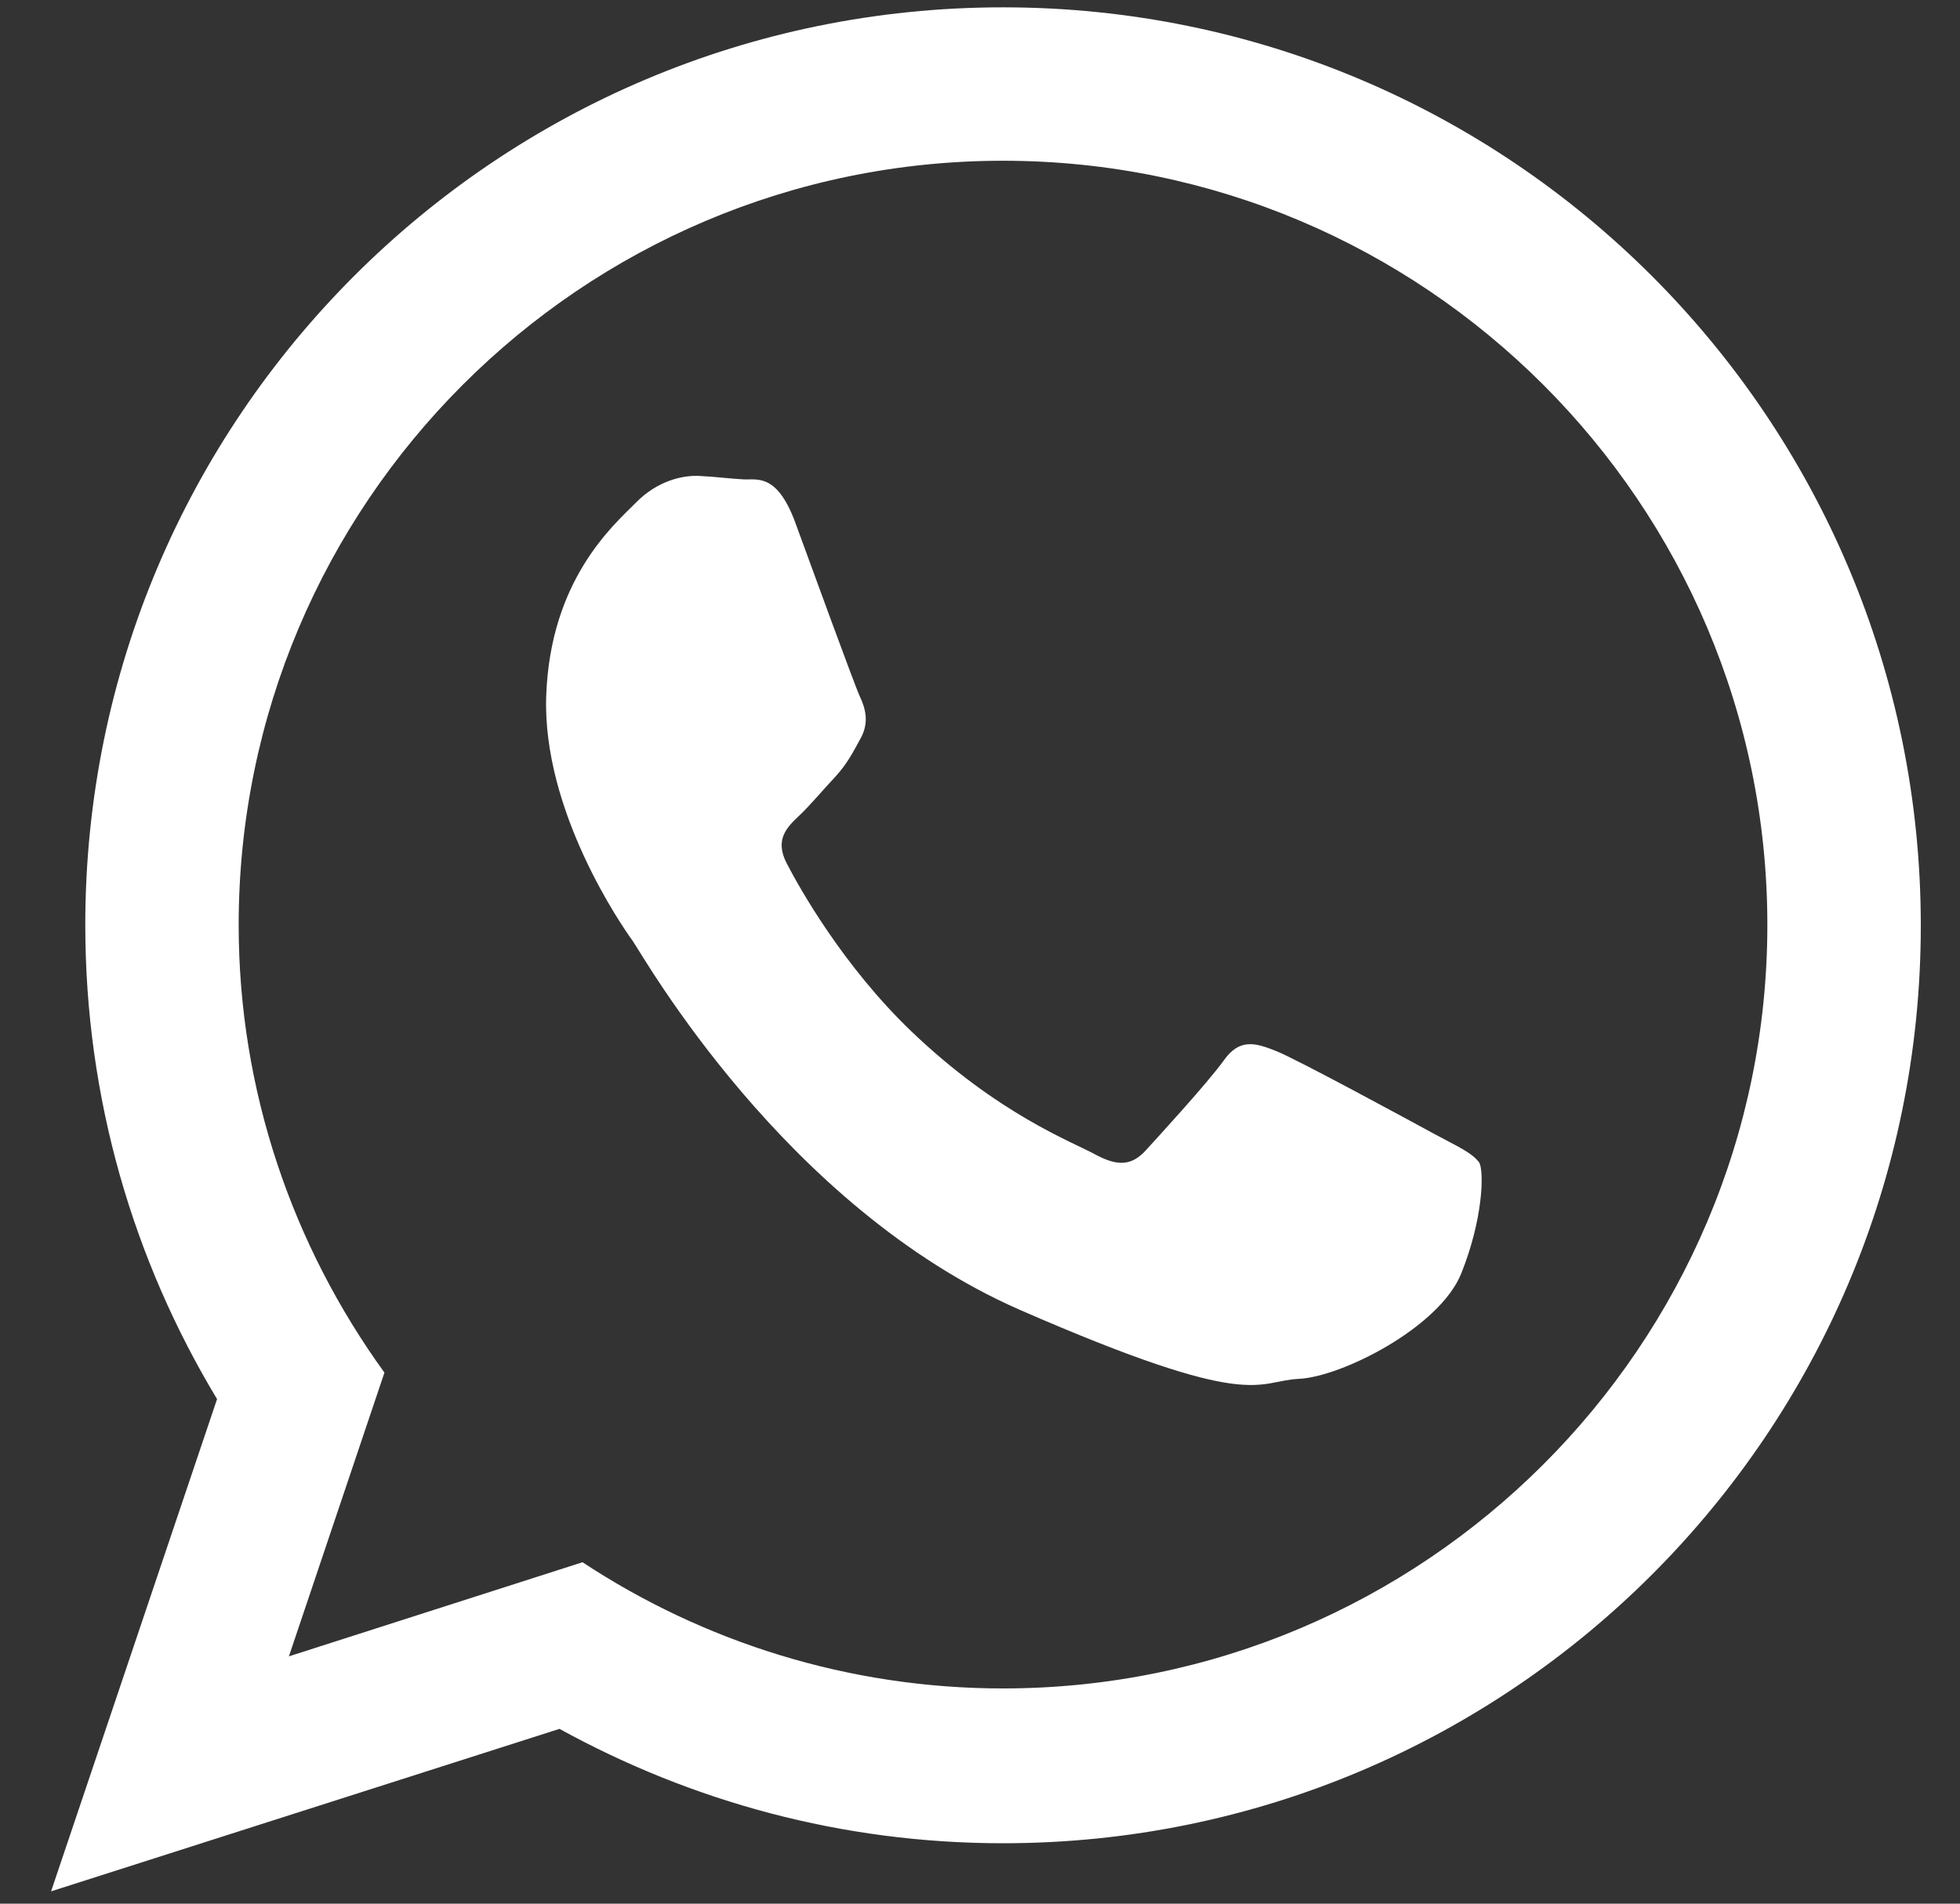 <svg width="35" height="34" viewBox="0 0 35 34" fill="none" xmlns="http://www.w3.org/2000/svg">
<rect x="0" y="0" width="35" height="34" fill="#333333" stroke="none"/>
<path fill-rule="evenodd" clip-rule="evenodd" d="M25.595 20.243C25.184 20.019 23.167 18.923 22.793 18.774C22.419 18.624 22.133 18.537 21.847 18.948C21.548 19.359 20.713 20.268 20.464 20.542C20.215 20.816 19.966 20.841 19.555 20.617C19.144 20.393 17.812 19.895 16.267 18.413C15.059 17.254 14.275 15.86 14.051 15.424C13.827 15 14.051 14.776 14.262 14.577C14.462 14.39 14.698 14.104 14.922 13.867C15.134 13.63 15.221 13.456 15.371 13.182C15.52 12.908 15.458 12.659 15.358 12.447C15.259 12.236 14.499 10.143 14.188 9.297C13.864 8.45 13.515 8.574 13.279 8.562C13.03 8.549 12.756 8.512 12.482 8.5C12.208 8.487 11.747 8.574 11.348 8.985C10.95 9.384 9.829 10.355 9.754 12.422C9.68 14.477 11.099 16.532 11.299 16.806C11.498 17.093 14.013 21.551 18.21 23.394C22.407 25.225 22.419 24.664 23.192 24.627C23.964 24.59 25.707 23.705 26.093 22.746C26.479 21.787 26.504 20.941 26.417 20.766C26.28 20.579 26.006 20.467 25.595 20.243ZM17.911 30.156C15.147 30.156 12.556 29.322 10.402 27.902L5.159 29.583L6.865 24.515C5.234 22.261 4.262 19.496 4.262 16.52C4.262 8.998 10.377 2.871 17.911 2.871C25.433 2.871 31.56 8.985 31.56 16.52C31.56 24.041 25.433 30.156 17.911 30.156ZM17.911 0.131C8.858 0.131 1.523 7.466 1.523 16.52C1.523 19.62 2.382 22.51 3.876 24.988L0.912 33.78L9.991 30.878C12.345 32.174 15.035 32.921 17.911 32.921C26.965 32.921 34.3 25.586 34.3 16.532C34.3 7.466 26.965 0.131 17.911 0.131Z" fill="white"/>
</svg>

